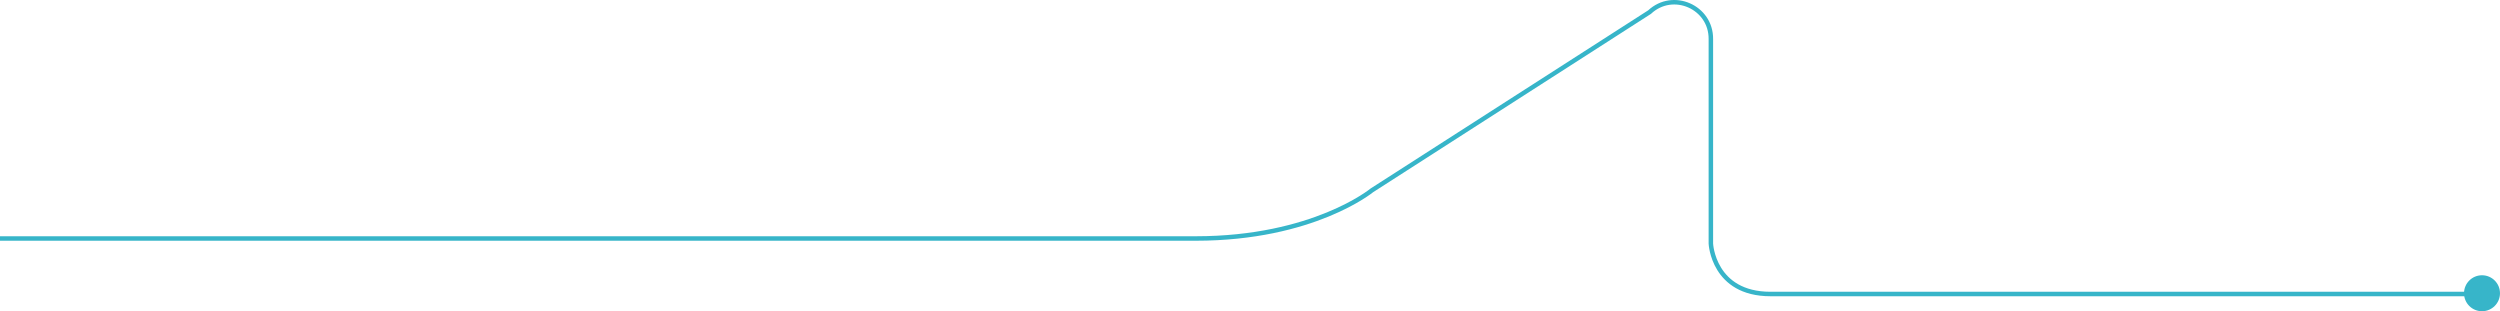 <?xml version="1.0" encoding="UTF-8"?> <svg xmlns="http://www.w3.org/2000/svg" id="Слой_130" data-name="Слой 130" viewBox="0 0 1672.24 208.18"> <defs> <style>.cls-1{fill:none;stroke:#37b5c9;stroke-miterlimit:10;stroke-width:3px;}.cls-2{fill:#37b5c9;}</style> </defs> <path class="cls-1" d="M1620.47,2549.28H1143c-38.34,0-39.88-33.69-39.88-33.69V2378.72c.18-21.39-25.34-32.6-41-18L876.37,2479.94s-39.19,32.21-117.76,32.21H-41.27" transform="translate(41.27 -2352.62)"></path> <circle class="cls-2" cx="1660.2" cy="196.15" r="12.03"></circle> </svg> 